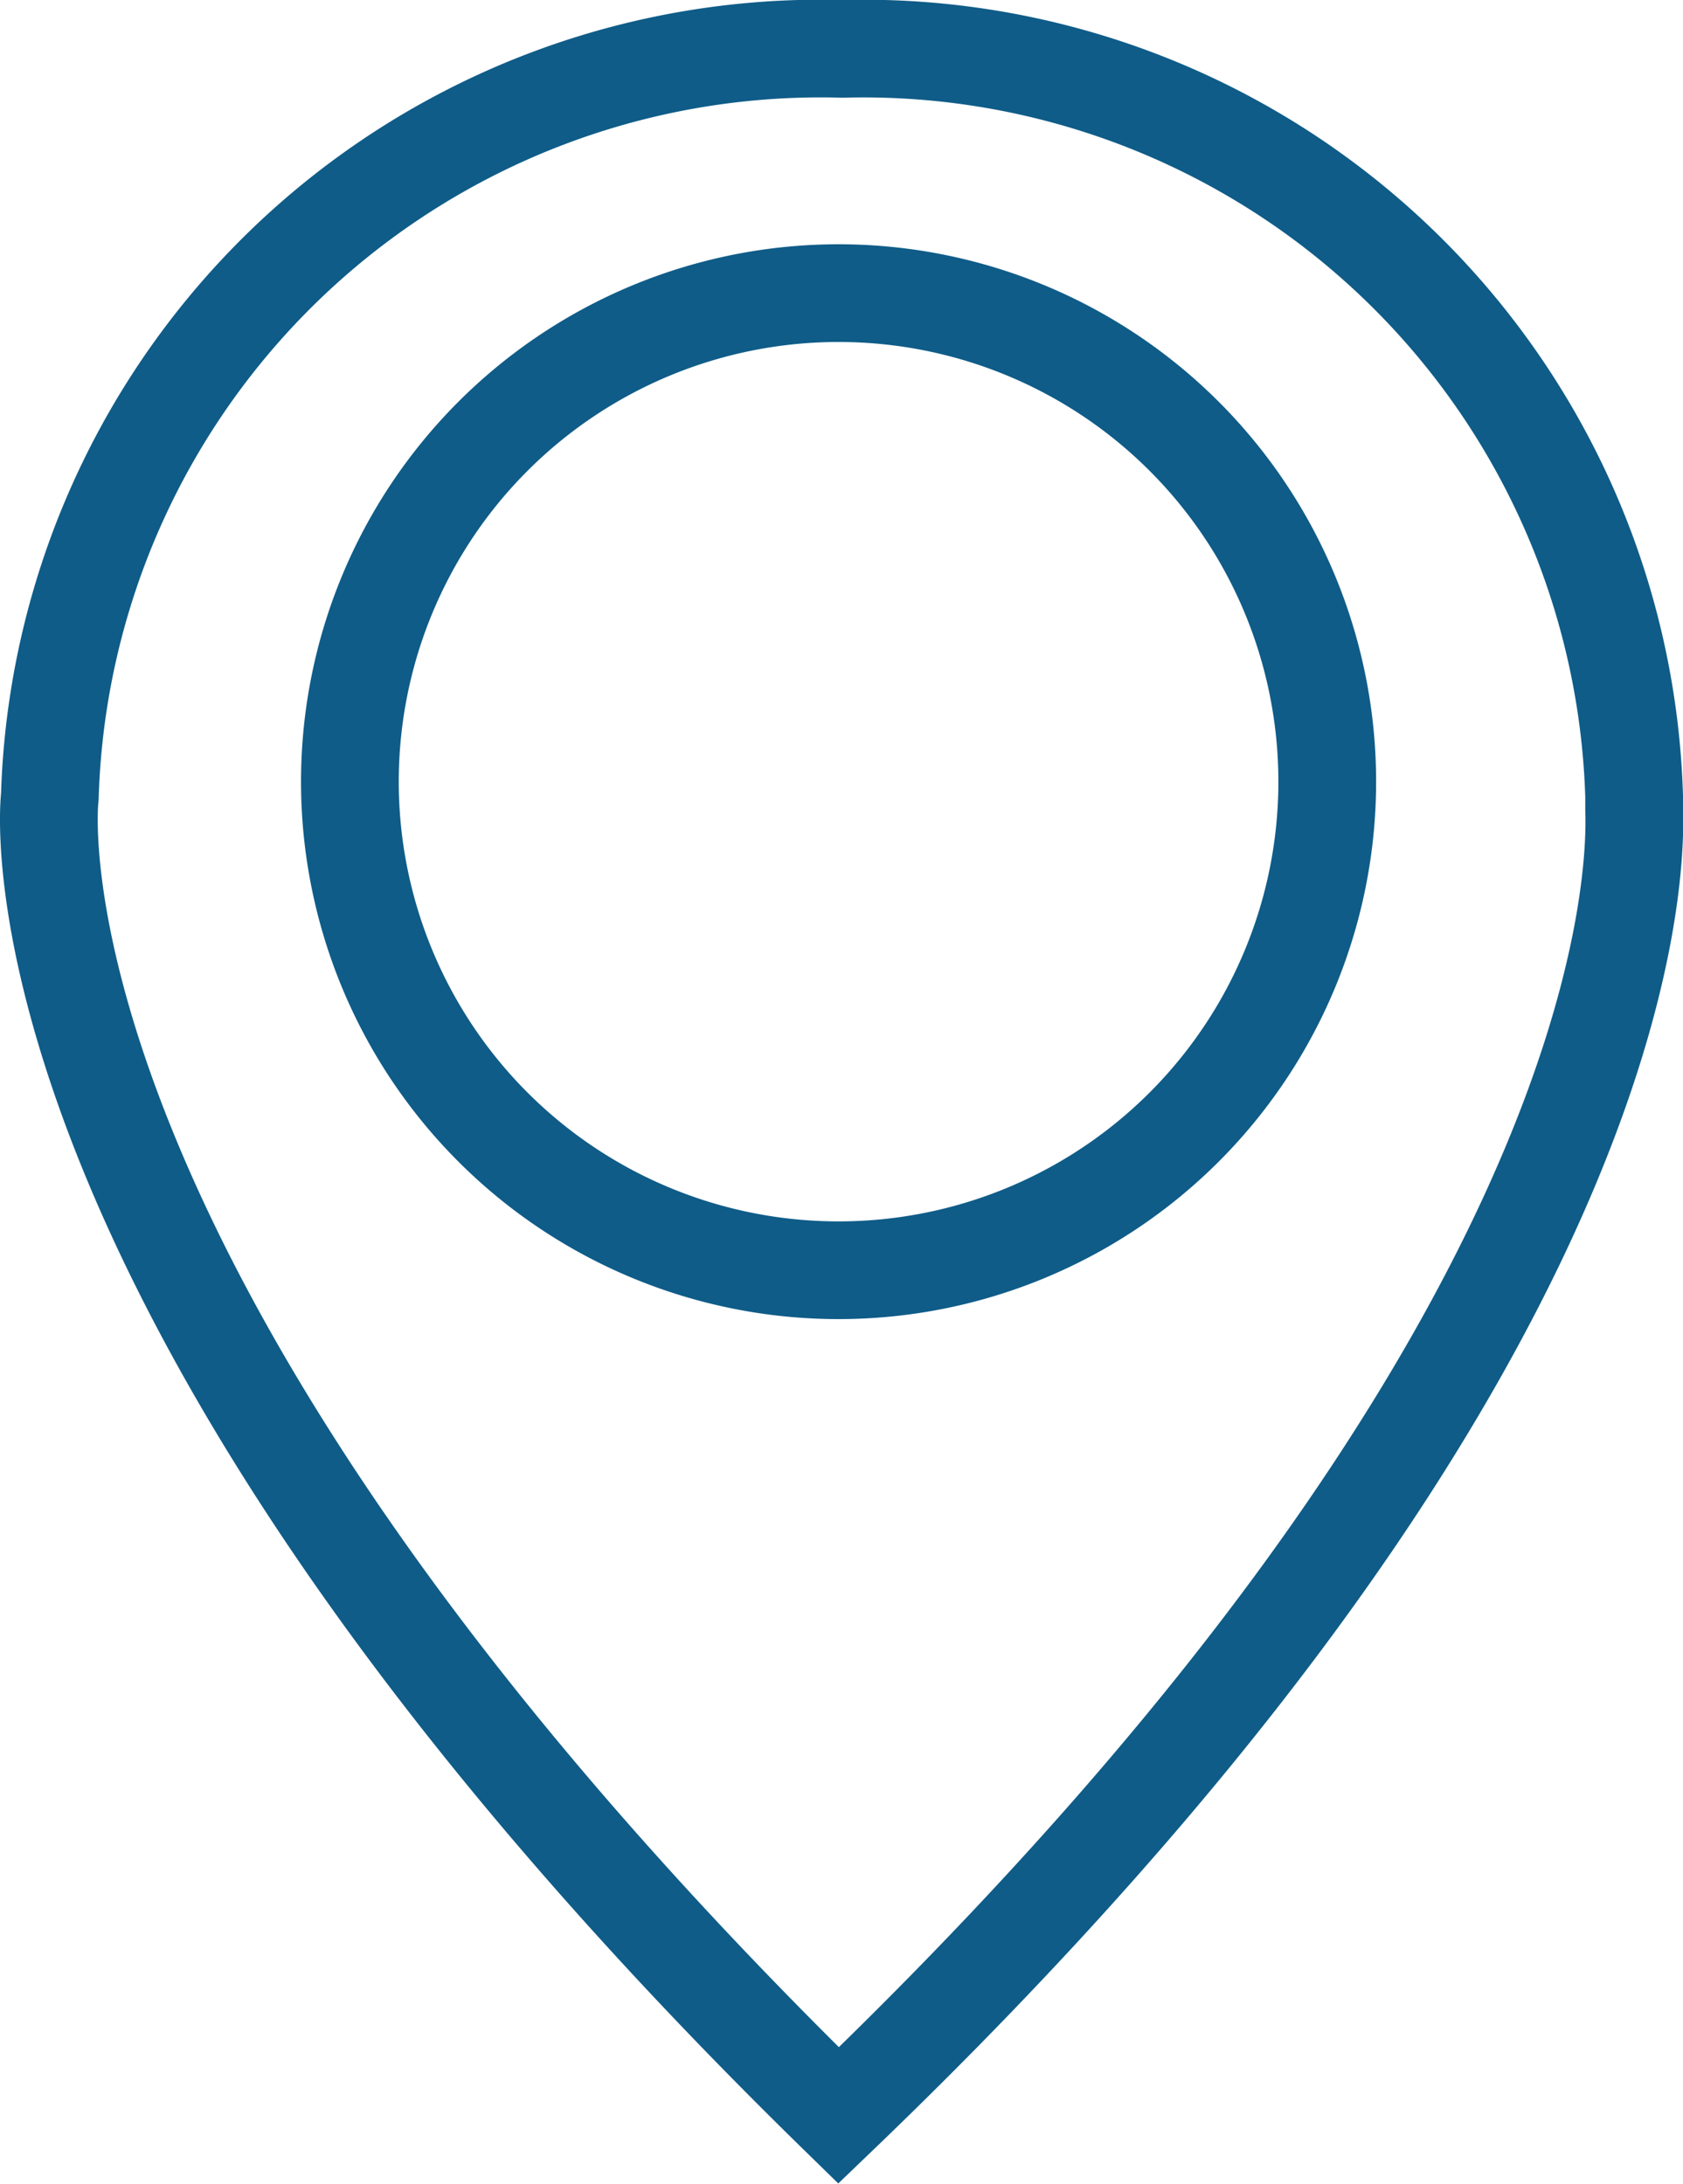 <svg xmlns="http://www.w3.org/2000/svg" viewBox="0 0 17.22 22.35"><defs><style>.cls-1{fill:none;stroke:#0f5c88;stroke-miterlimit:10;}</style></defs><g id="Layer_2" data-name="Layer 2"><g id="Capa_1" data-name="Capa 1"><path class="cls-1" d="M16.72,8.15A7.89,7.89,0,0,0,8.62.5,7.89,7.89,0,0,0,.51,8.15s-.63,5,8.07,13.5c8-7.68,8.17-12.54,8.14-13.37ZM8.58,13a5,5,0,1,1,5-5A5,5,0,0,1,8.58,13Z"/></g></g></svg>